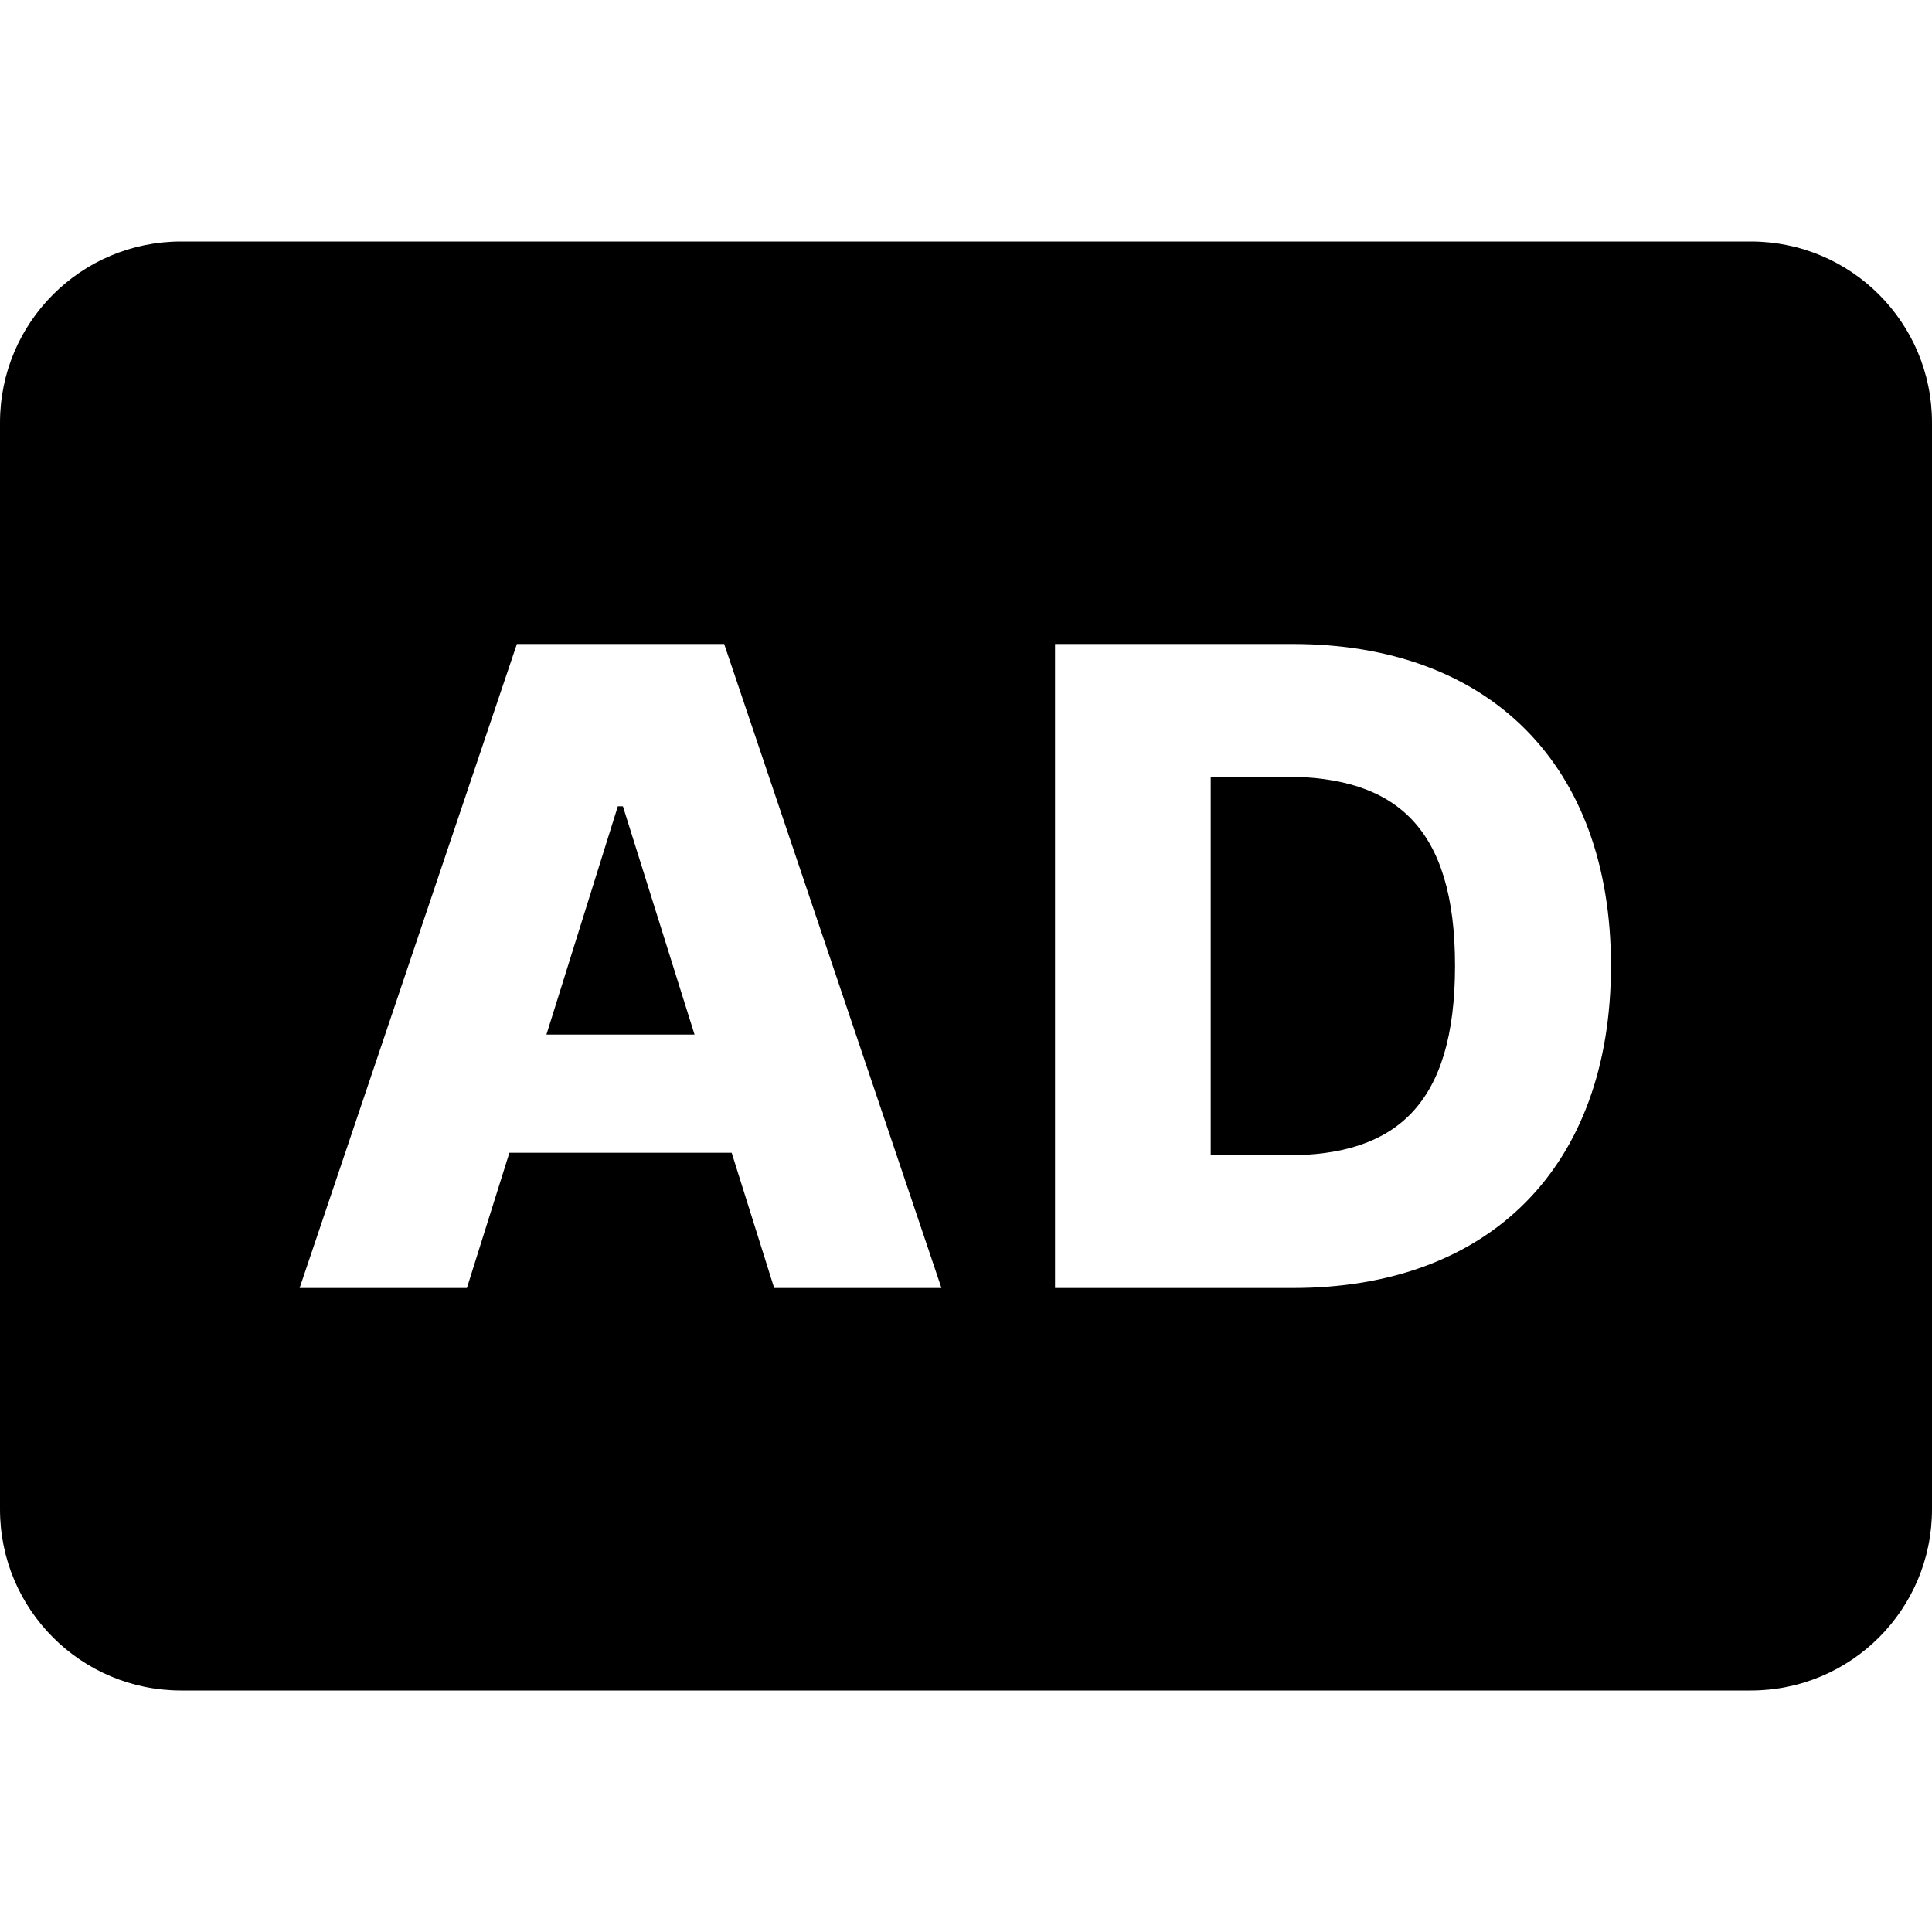 <svg width="24" height="24" viewBox="0 0 24 24" fill="none" xmlns="http://www.w3.org/2000/svg">
<path fill-rule="evenodd" clip-rule="evenodd" d="M24 18.75V5.25C24 4.007 22.993 3 21.75 3H2.25C1.007 3 0 4.007 0 5.25V18.75C0 19.993 1.007 21 2.25 21H21.75C22.993 21 24 19.993 24 18.75ZM6.328 14.32L5.8 16H3.722L6.421 8H8.996L11.695 16H9.617L9.089 14.32H6.328ZM7.675 10.016L6.788 12.852H8.628L7.738 10.016H7.675ZM20.012 11.996C20.012 14.496 18.501 16 16.063 16H13.106V8H16.059C18.501 8 20.012 9.5 20.012 11.996ZM15.04 9.648V14.352H15.989C17.337 14.352 18.075 13.727 18.075 11.996C18.075 10.273 17.337 9.648 15.961 9.648H15.04Z" fill="black"/>
</svg>
